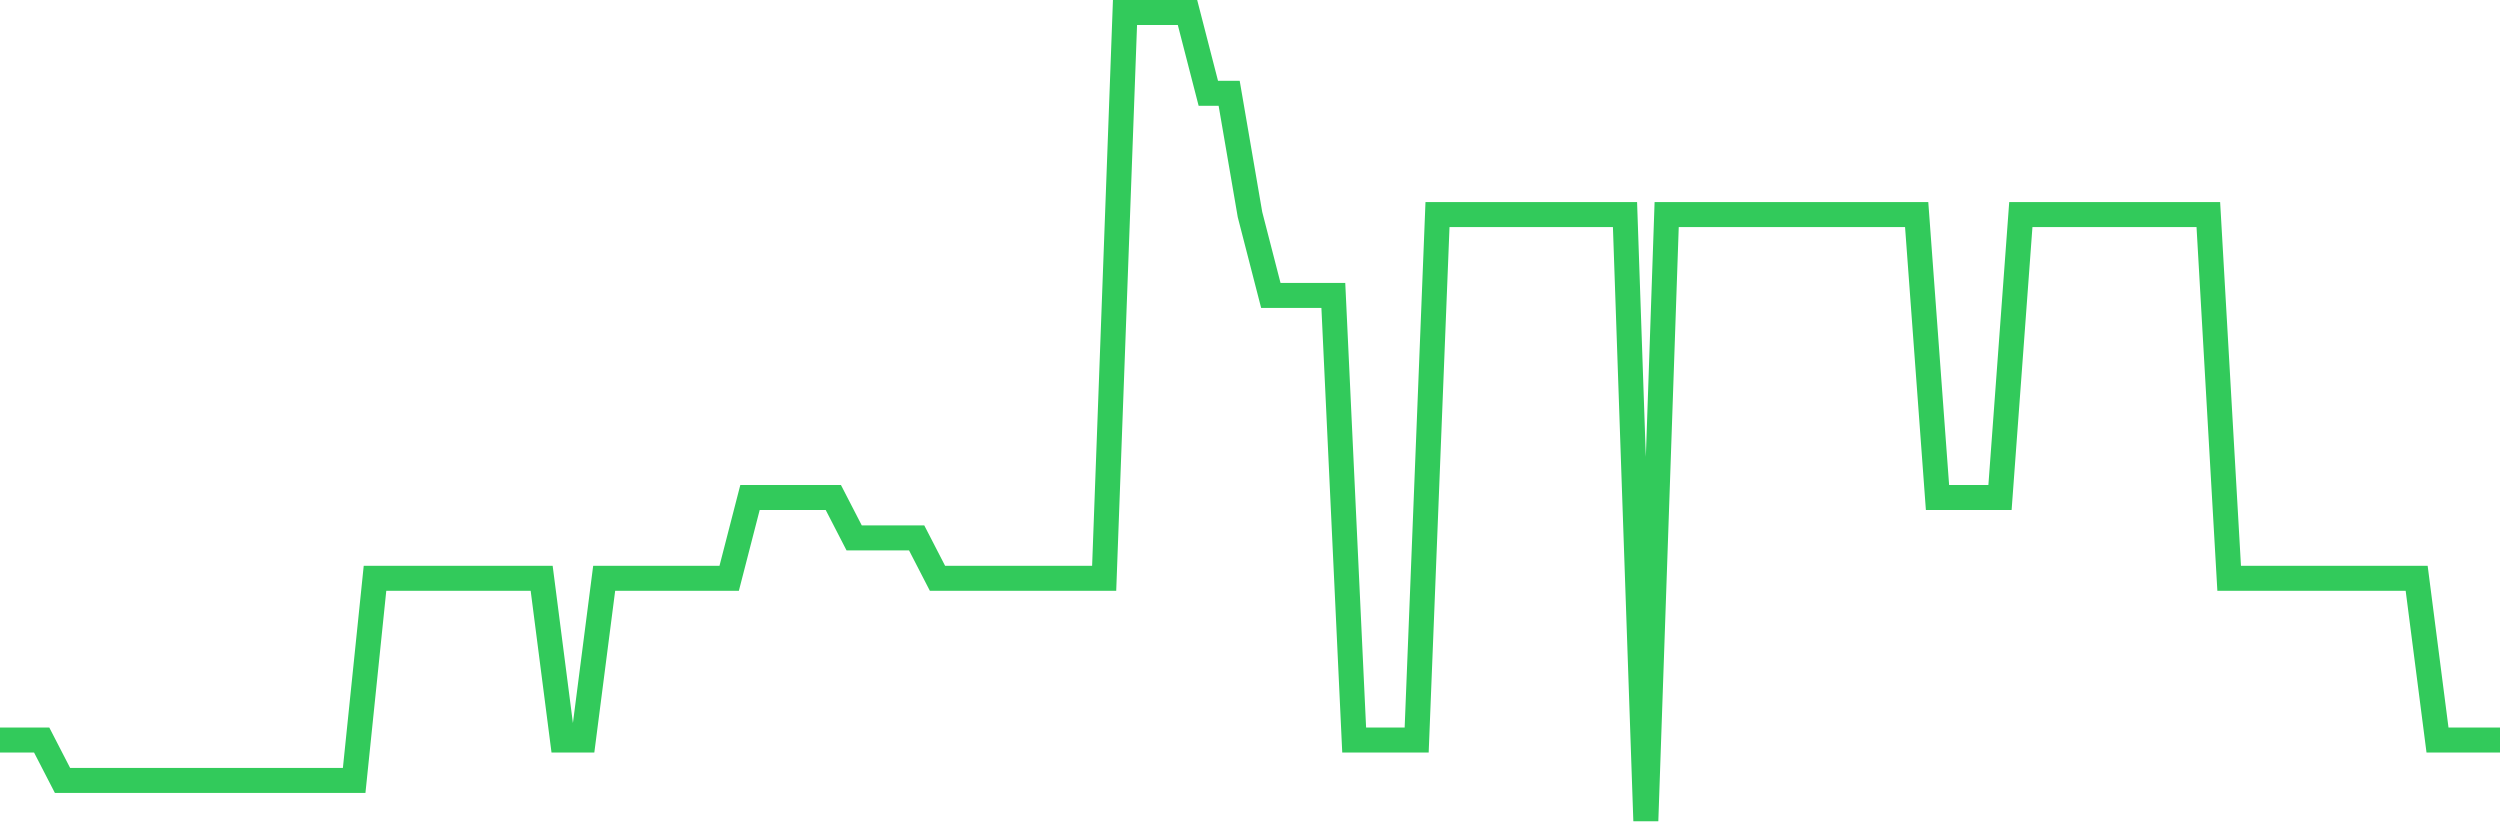 <svg
  xmlns="http://www.w3.org/2000/svg"
  xmlns:xlink="http://www.w3.org/1999/xlink"
  width="120"
  height="40"
  viewBox="0 0 120 40"
  preserveAspectRatio="none"
>
  <polyline
    points="0,35.52 1,35.52 2,35.52 3,37.46 4,37.46 5,37.46 6,37.46 7,37.46 8,37.46 9,37.46 10,37.46 11,37.46 12,37.46 13,37.46 14,37.46 15,37.46 16,37.46 17,37.46 18,27.76 19,27.76 20,27.76 21,27.76 22,27.76 23,27.76 24,27.76 25,27.76 26,27.76 27,35.52 28,35.52 29,27.76 30,27.76 31,27.76 32,27.76 33,27.76 34,27.76 35,27.76 36,23.88 37,23.88 38,23.88 39,23.88 40,23.88 41,25.82 42,25.82 43,25.82 44,25.82 45,27.76 46,27.76 47,27.76 48,27.76 49,27.76 50,27.76 51,27.76 52,27.76 53,27.76 54,0.6 55,0.6 56,0.6 57,0.6 58,4.48 59,4.48 60,10.3 61,14.18 62,14.18 63,14.18 64,14.18 65,35.52 66,35.52 67,35.52 68,35.52 69,10.3 70,10.3 71,10.3 72,10.3 73,10.3 74,10.3 75,10.3 76,10.3 77,10.3 78,10.3 79,39.4 80,10.3 81,10.3 82,10.3 83,10.3 84,10.3 85,10.3 86,10.3 87,10.3 88,10.3 89,10.3 90,10.3 91,10.3 92,10.3 93,23.88 94,23.88 95,23.88 96,23.88 97,10.3 98,10.3 99,10.3 100,10.3 101,10.3 102,10.3 103,10.3 104,10.3 105,10.3 106,10.3 107,27.76 108,27.76 109,27.76 110,27.76 111,27.76 112,27.76 113,27.76 114,27.76 115,27.76 116,27.76 117,35.52 118,35.52 119,35.52 120,35.52"
    fill="none"
    stroke="#32ca5b"
    stroke-width="1.2"
  >
  </polyline>
</svg>